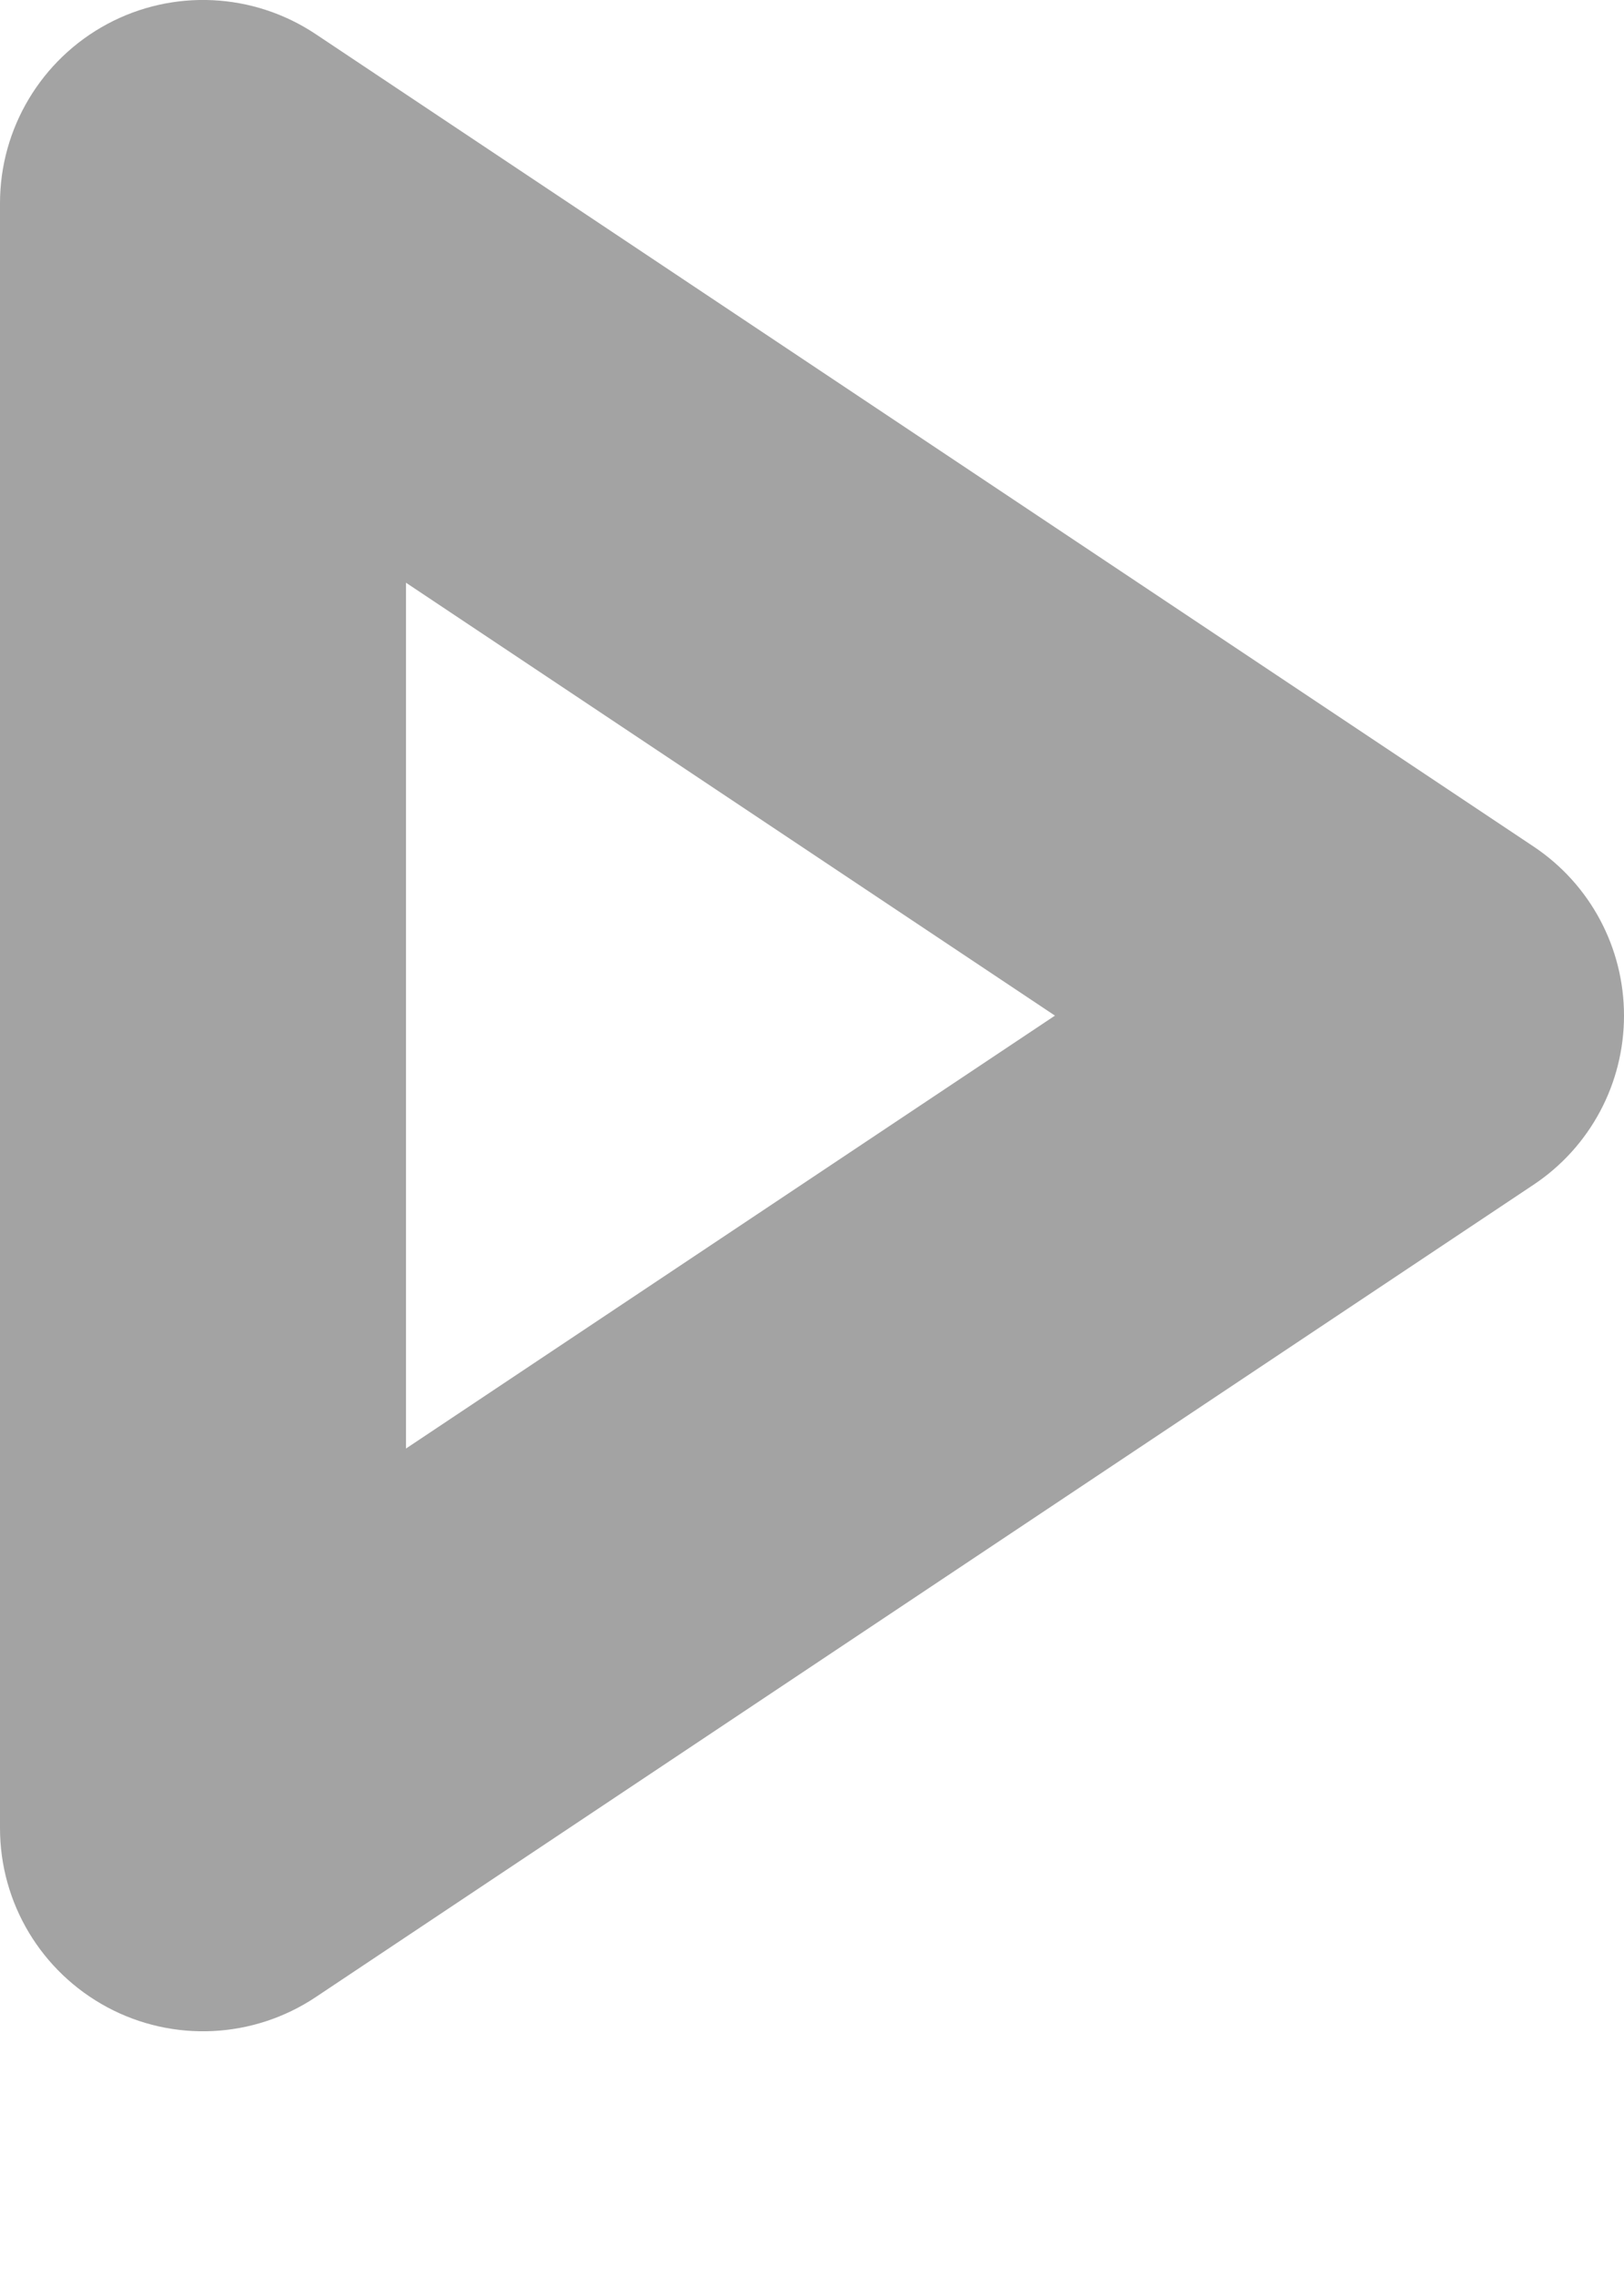 <?xml version="1.0" encoding="utf-8"?>
<svg xmlns="http://www.w3.org/2000/svg" fill="none" height="100%" overflow="visible" preserveAspectRatio="none" style="display: block;" viewBox="0 0 5 7" width="100%">
<path clip-rule="evenodd" d="M0.33 0.074C0.533 -0.035 0.78 -0.023 0.972 0.105L4.722 2.605C4.896 2.721 5 2.916 5 3.125C5 3.334 4.896 3.529 4.722 3.645L0.972 6.145C0.78 6.273 0.533 6.285 0.33 6.176C0.127 6.067 0 5.856 0 5.625V0.625C0 0.395 0.127 0.183 0.33 0.074ZM1.25 1.793V4.457L3.248 3.125L1.25 1.793Z" fill="#A3A3A3" fill-rule="evenodd" id="Vector"/>
</svg>